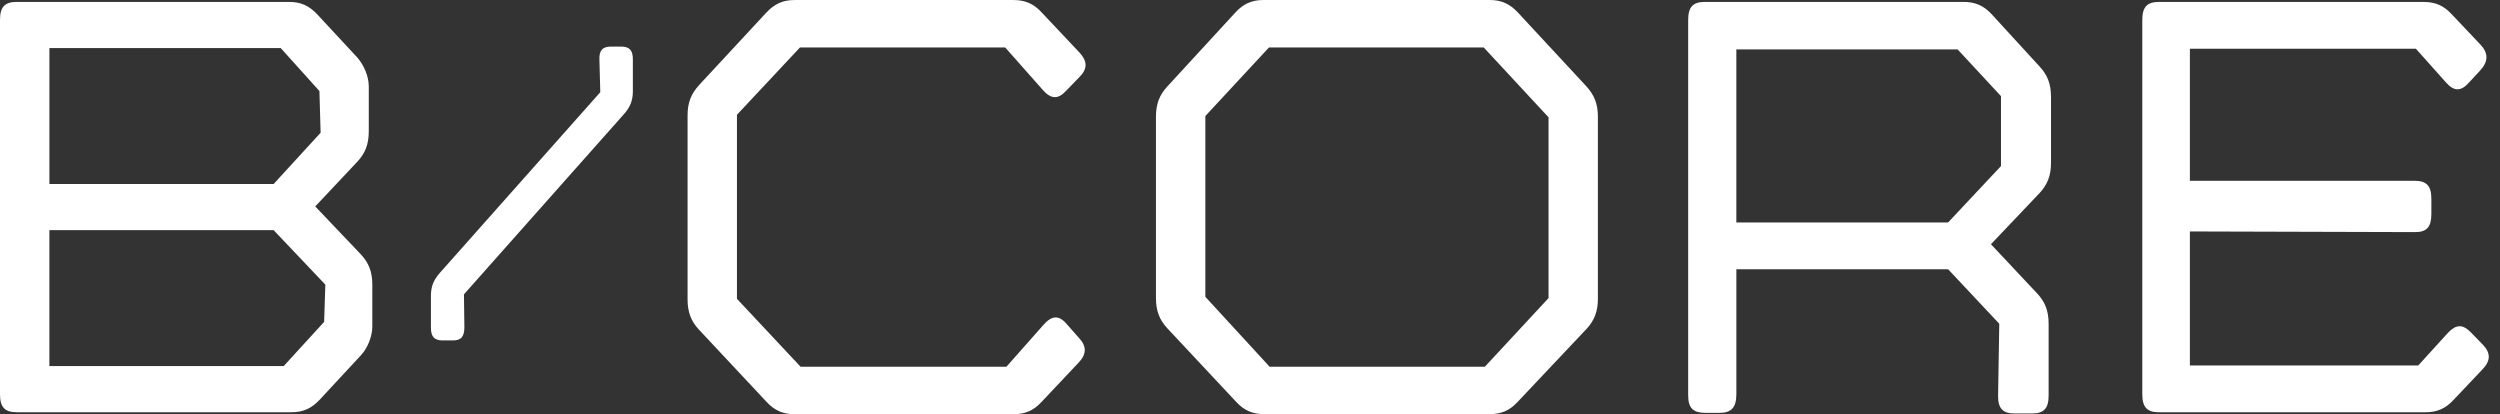 <?xml version="1.0" encoding="UTF-8"?> <svg xmlns="http://www.w3.org/2000/svg" width="169" height="28" viewBox="0 0 169 28" fill="none"><rect x="0" y="0" width="169" height="28" fill="#333333" stroke="none"/><path d="M21.31 13.955L24.165 10.921C24.688 10.358 24.929 9.752 24.929 8.884V5.851C24.929 5.156 24.608 4.42 24.165 3.901L21.471 0.997C20.908 0.39 20.345 0.129 19.541 0.129H1.126C0.321 0.129 0 0.476 0 1.343V26.653C0 27.52 0.321 27.867 1.126 27.867H19.701C20.506 27.867 21.069 27.606 21.631 26.999L24.405 24.009C24.848 23.532 25.169 22.752 25.169 22.06V19.243C25.169 18.376 24.928 17.769 24.405 17.206L21.31 13.955ZM3.338 3.251H18.979L21.593 6.155L21.674 8.972L18.498 12.439H3.34V3.251H3.338ZM21.914 21.756L19.18 24.745H3.338V15.557H18.496L21.993 19.241L21.912 21.756H21.914Z" fill="white"></path><path d="M54.08 3.207H67.951L70.483 6.068C71.046 6.718 71.528 6.718 72.052 6.155L72.976 5.202C73.539 4.639 73.498 4.118 72.976 3.555L70.403 0.826C69.881 0.263 69.318 0.002 68.514 0.002H53.718C52.913 0.002 52.35 0.263 51.788 0.869L47.284 5.723C46.721 6.33 46.48 6.937 46.48 7.804V20.242C46.48 21.109 46.721 21.716 47.244 22.279L51.828 27.176C52.35 27.739 52.913 28 53.718 28H68.514C69.318 28 69.881 27.739 70.403 27.176L72.937 24.489C73.46 23.926 73.46 23.405 72.937 22.842L72.094 21.889C71.571 21.282 71.088 21.326 70.525 21.976L68.032 24.793H54.12L49.818 20.2V7.759L54.08 3.207Z" fill="white"></path><path d="M102.63 0.867C102.067 0.261 101.504 0 100.699 0H85.42C84.616 0 84.053 0.261 83.53 0.824L78.907 5.851C78.385 6.414 78.143 7.02 78.143 7.888V20.152C78.143 21.019 78.385 21.626 78.907 22.189L83.571 27.172C84.093 27.735 84.656 27.996 85.461 27.996H100.699C101.504 27.996 102.067 27.735 102.589 27.172L107.253 22.231C107.775 21.668 108.017 21.061 108.017 20.194V7.888C108.017 7.02 107.775 6.414 107.212 5.807L102.628 0.865L102.63 0.867ZM104.68 20.152L100.378 24.789H85.824L81.482 20.065V7.844L85.784 3.207H100.299L104.682 7.931V20.154L104.68 20.152Z" fill="white"></path><path d="M134.627 0.953C134.104 0.39 133.542 0.129 132.737 0.129H115.247C114.442 0.129 114.121 0.476 114.121 1.343V26.739C114.121 27.606 114.483 27.909 115.287 27.909H116.253C117.057 27.909 117.378 27.519 117.378 26.651V18.201H131.692L135.151 21.885L135.07 26.783C135.07 27.606 135.391 27.952 136.195 27.952H137.362C138.166 27.952 138.487 27.606 138.487 26.739V21.885C138.487 21.018 138.246 20.411 137.723 19.848L134.588 16.51L137.884 13.042C138.406 12.479 138.648 11.873 138.648 11.005V6.541C138.648 5.674 138.406 5.067 137.884 4.504L134.627 0.951V0.953ZM135.269 11.224L131.691 15.037H117.377V3.338H132.333L135.267 6.501V11.226L135.269 11.224Z" fill="white"></path><path d="M167.857 23.317L167.014 22.45C166.451 21.887 166.008 21.93 165.445 22.537L163.476 24.704H148.036V15.646L163.275 15.69C164.039 15.69 164.36 15.344 164.36 14.476V13.436C164.36 12.569 164.039 12.222 163.234 12.222H148.036V3.294H163.315L165.325 5.548C165.888 6.199 166.37 6.199 166.933 5.548L167.656 4.768C168.219 4.162 168.219 3.599 167.697 3.036L165.728 0.955C165.205 0.392 164.642 0.131 163.838 0.131H145.945C145.141 0.131 144.819 0.477 144.819 1.345V26.655C144.819 27.522 145.141 27.869 145.945 27.869H163.958C164.762 27.869 165.325 27.608 165.848 27.045L167.778 25.008C168.381 24.401 168.381 23.882 167.859 23.317H167.857Z" fill="white"></path><path d="M41.98 3.149H41.294C40.721 3.149 40.492 3.425 40.521 4.043L40.579 6.233L29.705 18.479C29.304 18.942 29.131 19.374 29.131 19.99V22.149C29.131 22.767 29.36 23.013 29.933 23.013H30.619C31.192 23.013 31.392 22.736 31.392 22.118L31.363 19.897L42.208 7.682C42.609 7.219 42.781 6.787 42.781 6.171V4.012C42.781 3.395 42.553 3.149 41.98 3.149Z" fill="white"></path></svg> 
